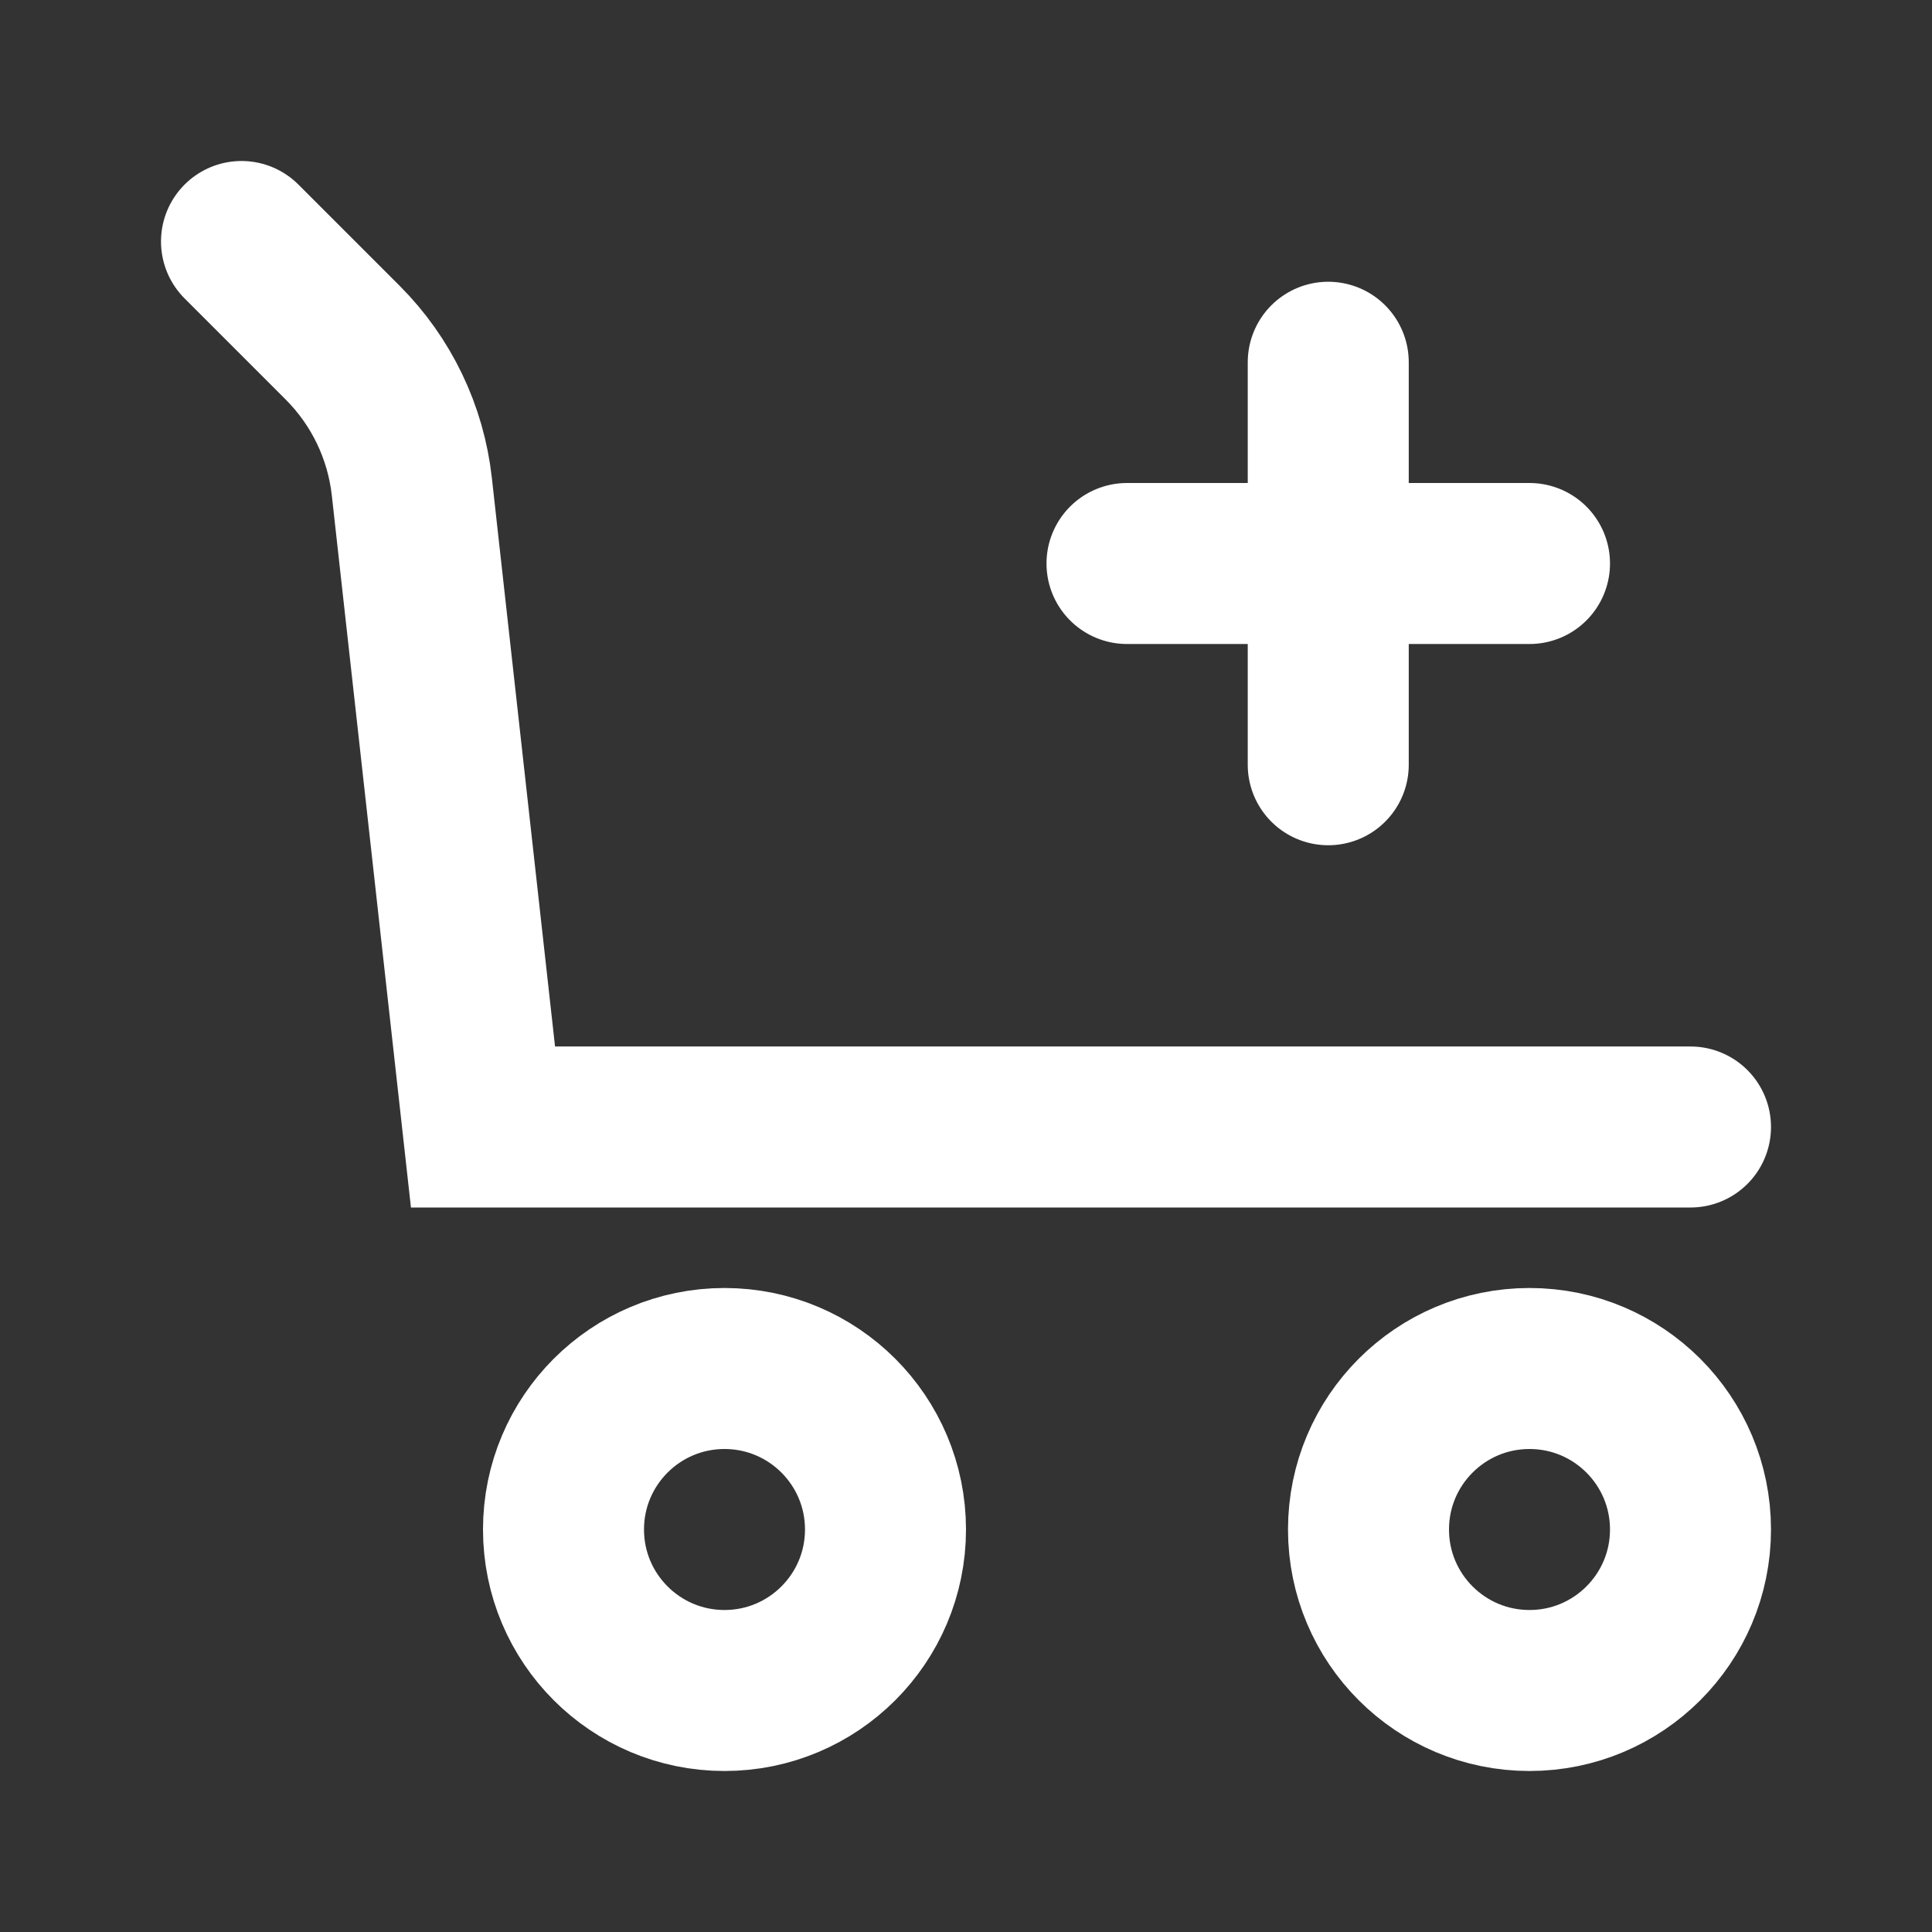 <svg width="24" height="24" viewBox="0 0 24 24" fill="none" xmlns="http://www.w3.org/2000/svg">
<rect x="0" y="0" width="24" height="24" fill="#333333" stroke="none"/>
<circle cx="19" cy="19" r="2" stroke="white" stroke-width="2"/>
<circle cx="9" cy="19" r="2" stroke="white" stroke-width="2"/>
<path d="M21 14H6L5.116 6.046C5.041 5.369 4.738 4.738 4.256 4.256L3 3" stroke="white" stroke-width="2" stroke-linecap="round"/>
<path d="M19 7L14 7" stroke="white" stroke-width="2" stroke-linecap="round"/>
<path d="M16.5 4.5V9.5" stroke="white" stroke-width="2" stroke-linecap="round"/>
</svg>

